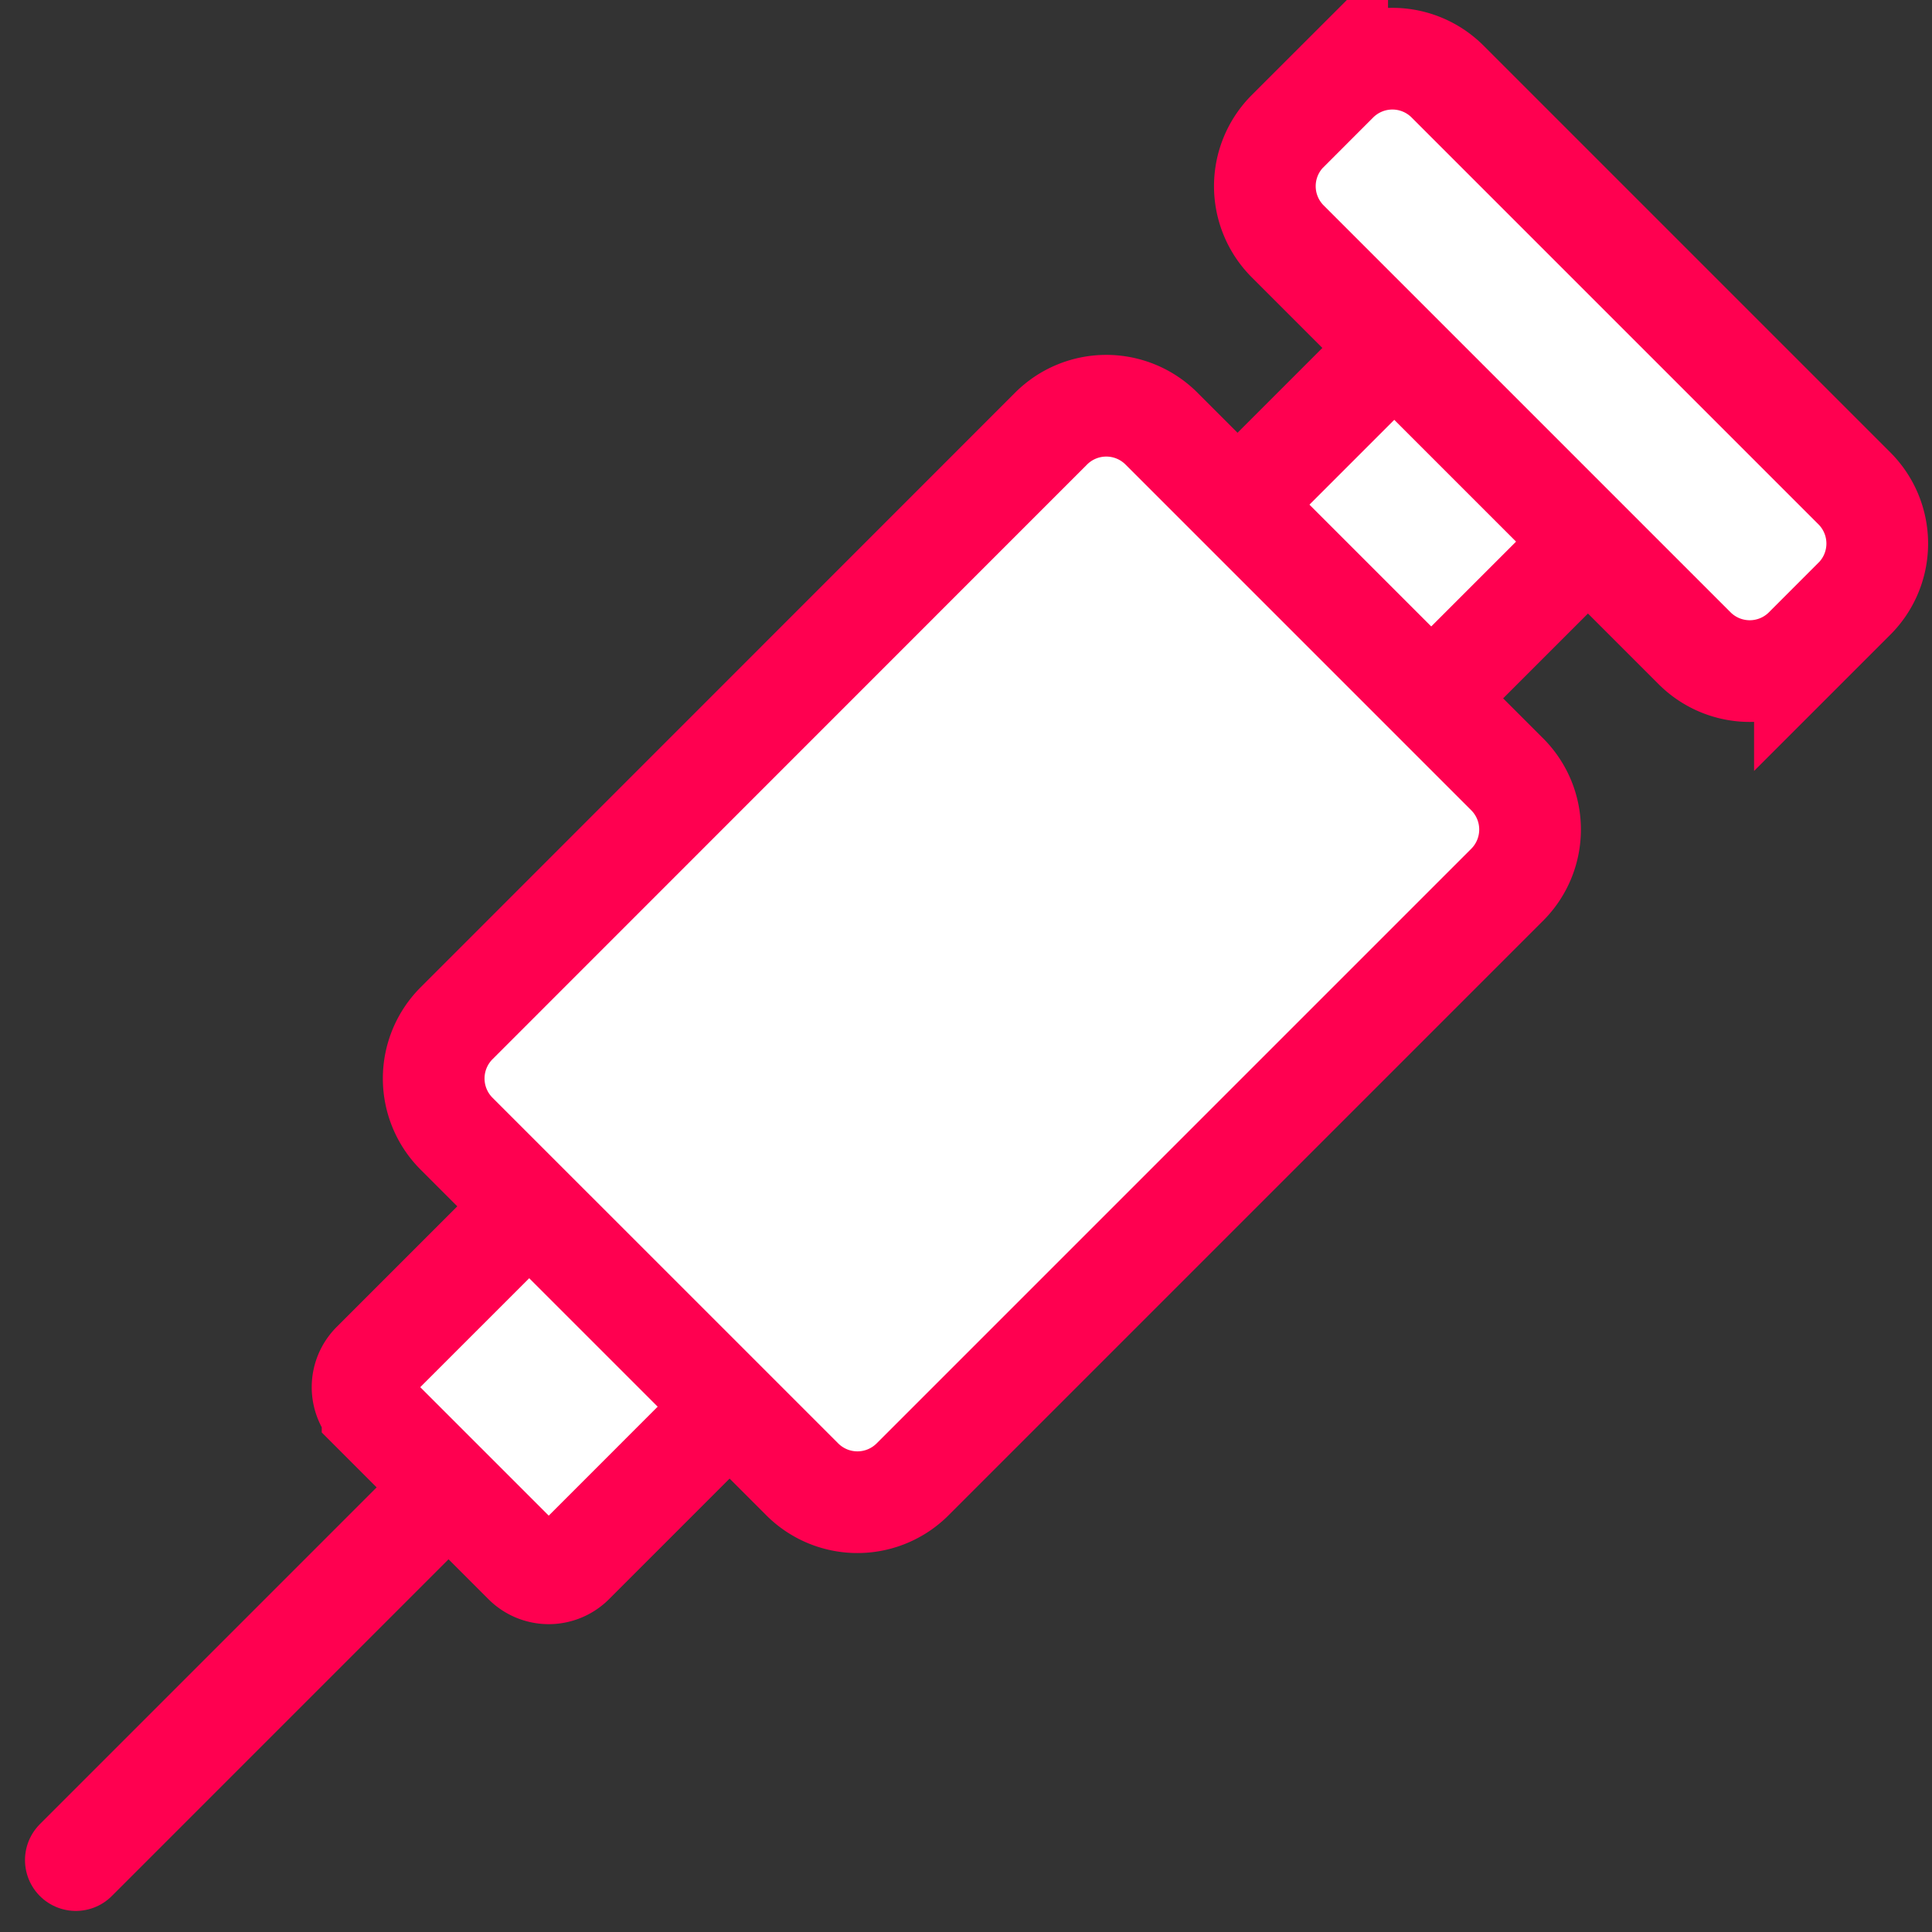 <?xml version="1.0" encoding="utf-8"?>
<svg width="800px" height="800px" viewBox="-0.1 0 49.244 49.244" xmlns="http://www.w3.org/2000/svg">
  <rect x="-0.1" y="0" width="49.244" height="49.244" fill="#333333" stroke="none"/>
  <g id="Group_128" data-name="Group 128" transform="translate(-377.111 -79.084)">
    <g id="Group_127" data-name="Group 127">
      <path id="Path_470" data-name="Path 470" d="M408.554,91.947l4.062-4.062,4.937,4.937-4.062,4.062" fill="#ffffff" stroke="#ff0050" stroke-miterlimit="10" stroke-width="2.592"/>
    </g>
    <path id="Path_471" data-name="Path 471" d="M395.745,114.8l-4.129,4.13a.876.876,0,0,1-1.237,0l-3.871-3.871a.875.875,0,0,1,0-1.236l4.13-4.13" fill="#ffffff" stroke="#ff0050" stroke-miterlimit="10" stroke-width="2.592"/>
    <line id="Line_79" data-name="Line 79" x1="9.164" y2="9.164" transform="translate(378.944 117.331)" fill="#ffffff" stroke="#ff0050" stroke-linecap="round" stroke-linejoin="round" stroke-width="2.592"/>
    <path id="Path_472" data-name="Path 472" d="M406.617,90.01l8.811,8.811a1.99,1.99,0,0,1,0,2.813L400.272,116.79a1.988,1.988,0,0,1-2.813,0l-8.811-8.81a1.99,1.99,0,0,1,0-2.814L403.8,90.01A1.989,1.989,0,0,1,406.617,90.01Z" fill="#ffffff" stroke="#ff0050" stroke-miterlimit="10" stroke-width="2.592"/>
    <path id="Path_473" data-name="Path 473" d="M413.907,81.162l10.37,10.37a1.989,1.989,0,0,1,0,2.813l-1.261,1.261a1.988,1.988,0,0,1-2.813,0l-10.37-10.37a1.989,1.989,0,0,1,0-2.813l1.261-1.26A1.989,1.989,0,0,1,413.907,81.162Z" fill="#ffffff" stroke="#ff0050" stroke-miterlimit="10" stroke-width="2.592"/>
  </g>
</svg>